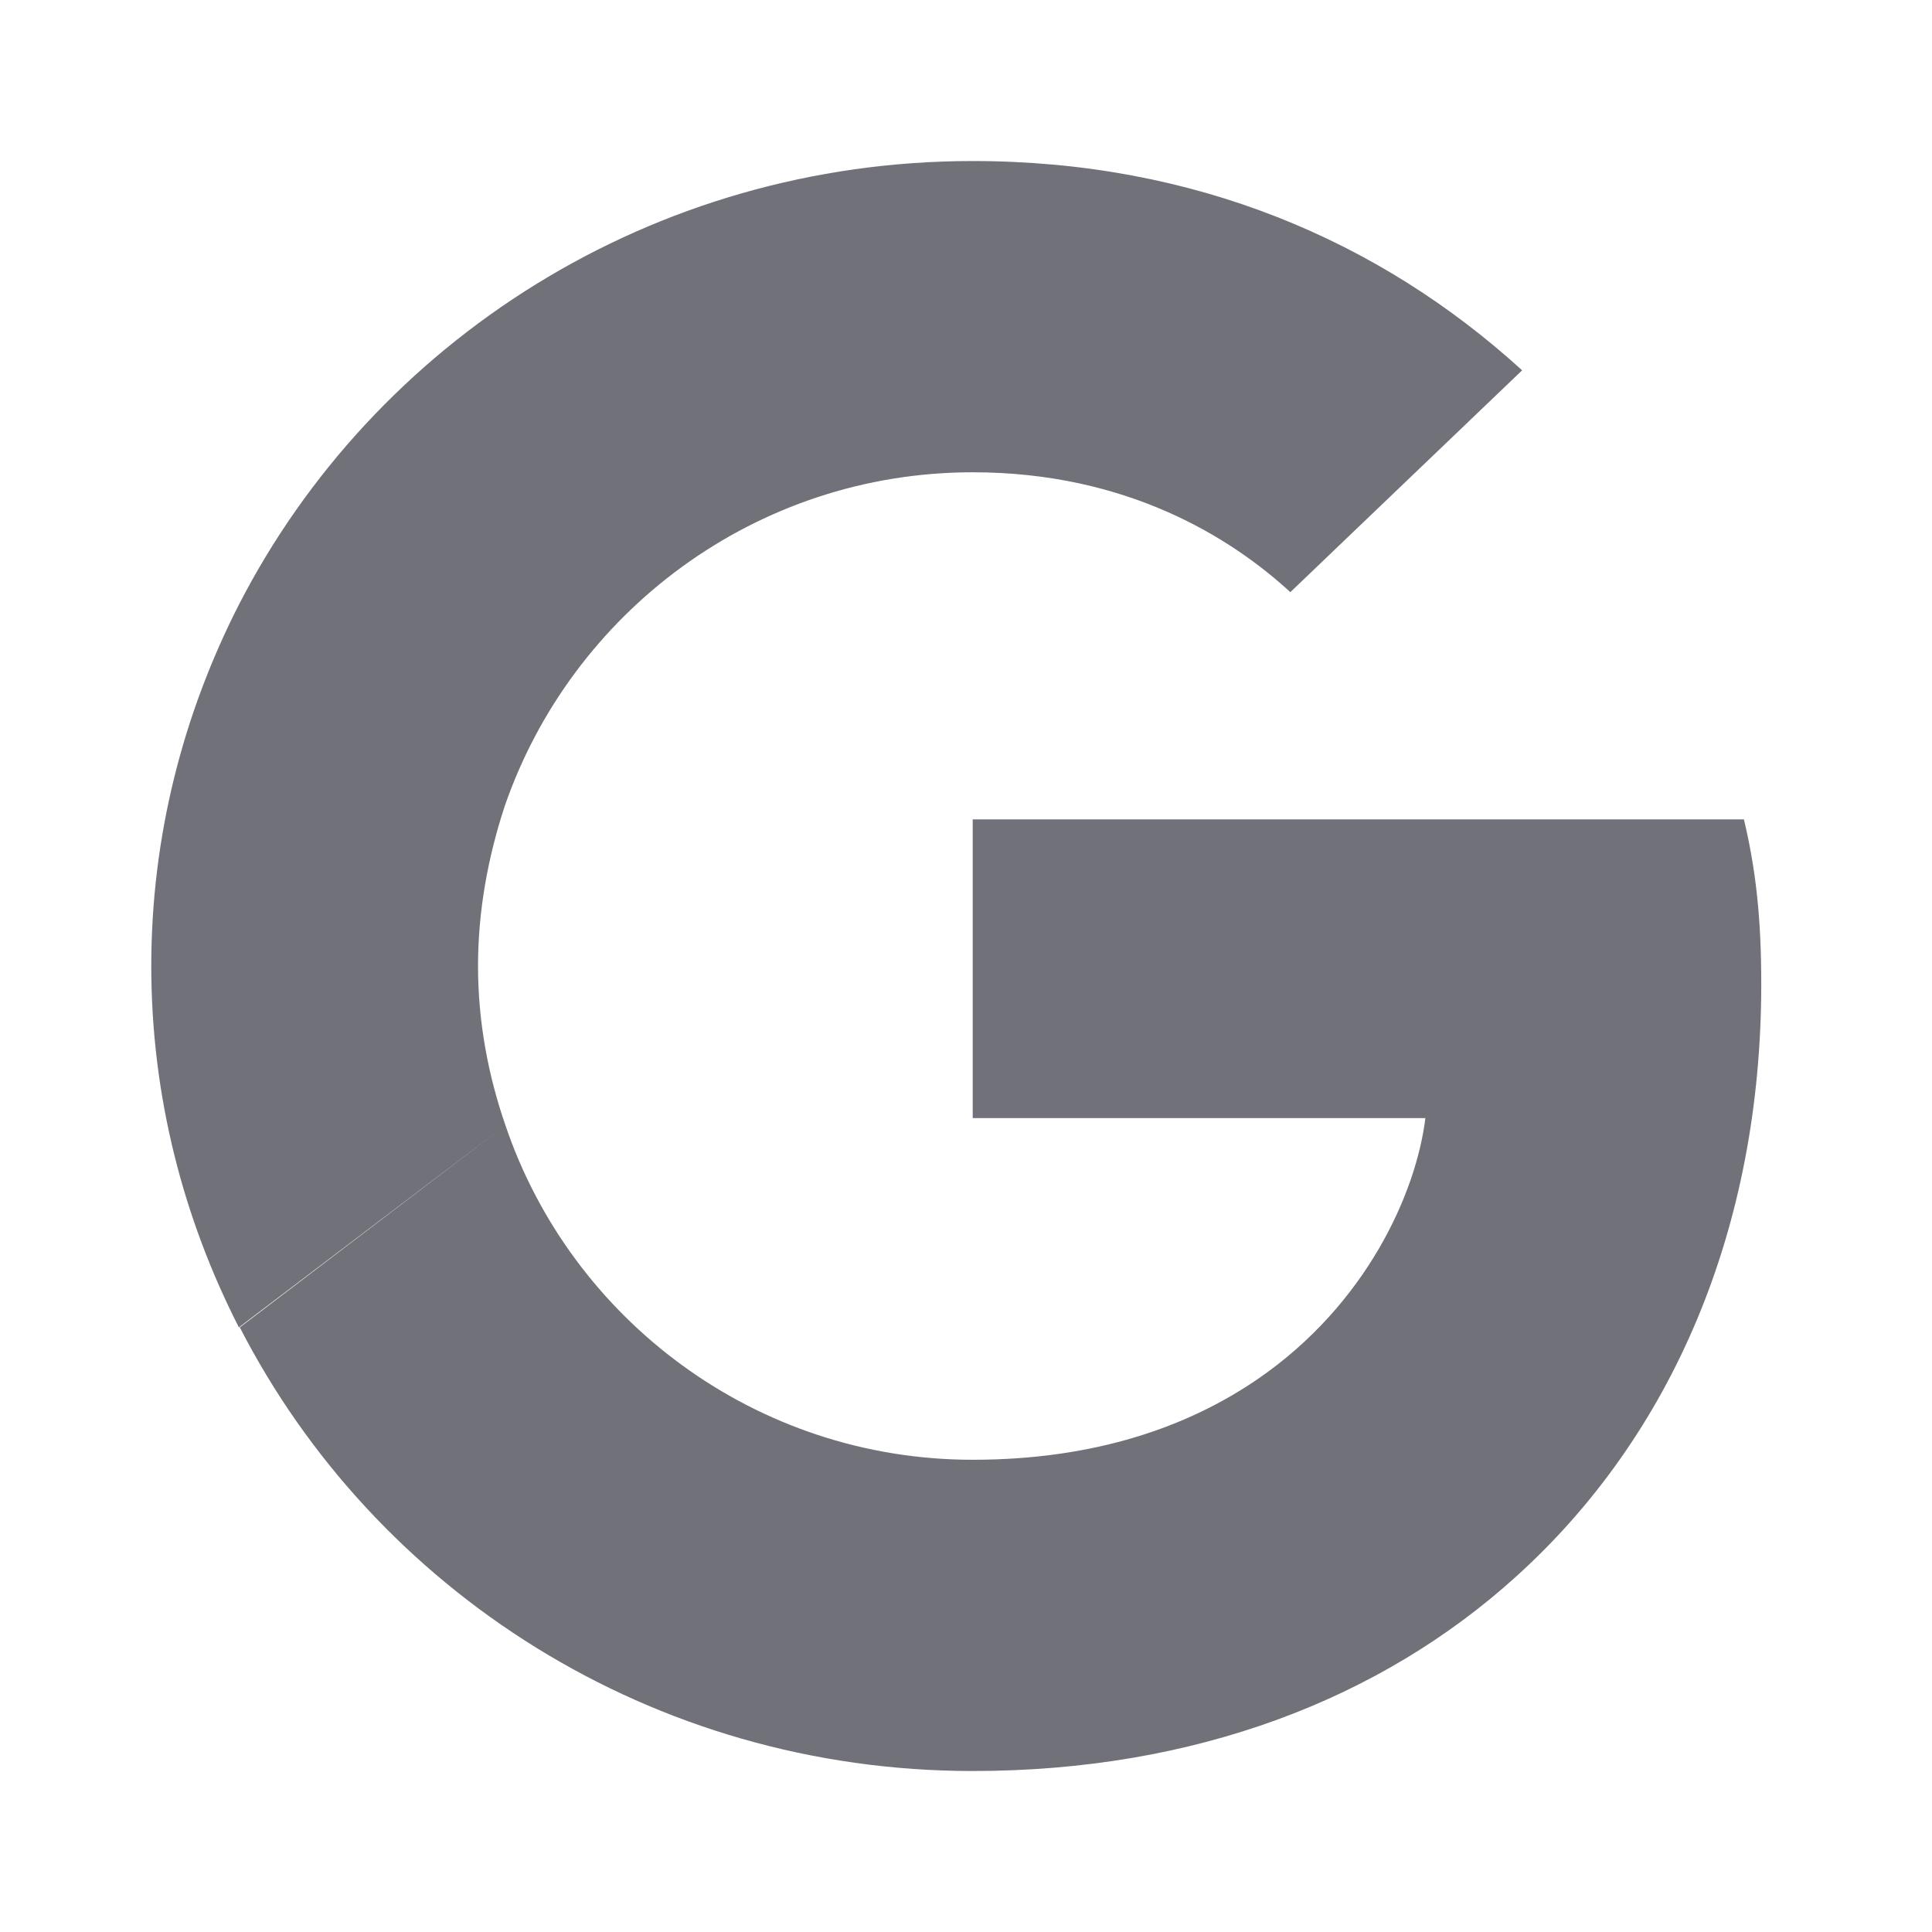 <svg width="40" height="40" viewBox="0 0 40 40" fill="none" xmlns="http://www.w3.org/2000/svg">
<path fill-rule="evenodd" clip-rule="evenodd" d="M20.139 9.778C23.332 9.778 25.486 11.13 26.715 12.26L31.514 7.667C28.567 4.982 24.73 3.334 20.139 3.334C13.487 3.334 7.743 7.075 4.946 12.519L10.445 16.704C11.824 12.686 15.641 9.778 20.139 9.778ZM36.465 20.371C36.465 19.001 36.352 18.001 36.106 16.964H20.139V23.149H29.511C29.322 24.686 28.302 27.001 26.034 28.556L31.401 32.63C34.613 29.723 36.465 25.445 36.465 20.371ZM10.464 23.297C10.105 22.26 9.897 21.149 9.897 20.001C9.897 18.852 10.105 17.741 10.445 16.704L4.946 12.519C3.793 14.778 3.132 17.316 3.132 20.001C3.132 22.686 3.793 25.223 4.946 27.482L10.464 23.297ZM20.139 36.667C24.73 36.667 28.585 35.186 31.401 32.63L26.034 28.556C24.598 29.538 22.671 30.223 20.139 30.223C15.641 30.223 11.824 27.316 10.464 23.297L4.965 27.482C7.761 32.927 13.487 36.667 20.139 36.667Z" fill="#71717A"/>
</svg>
